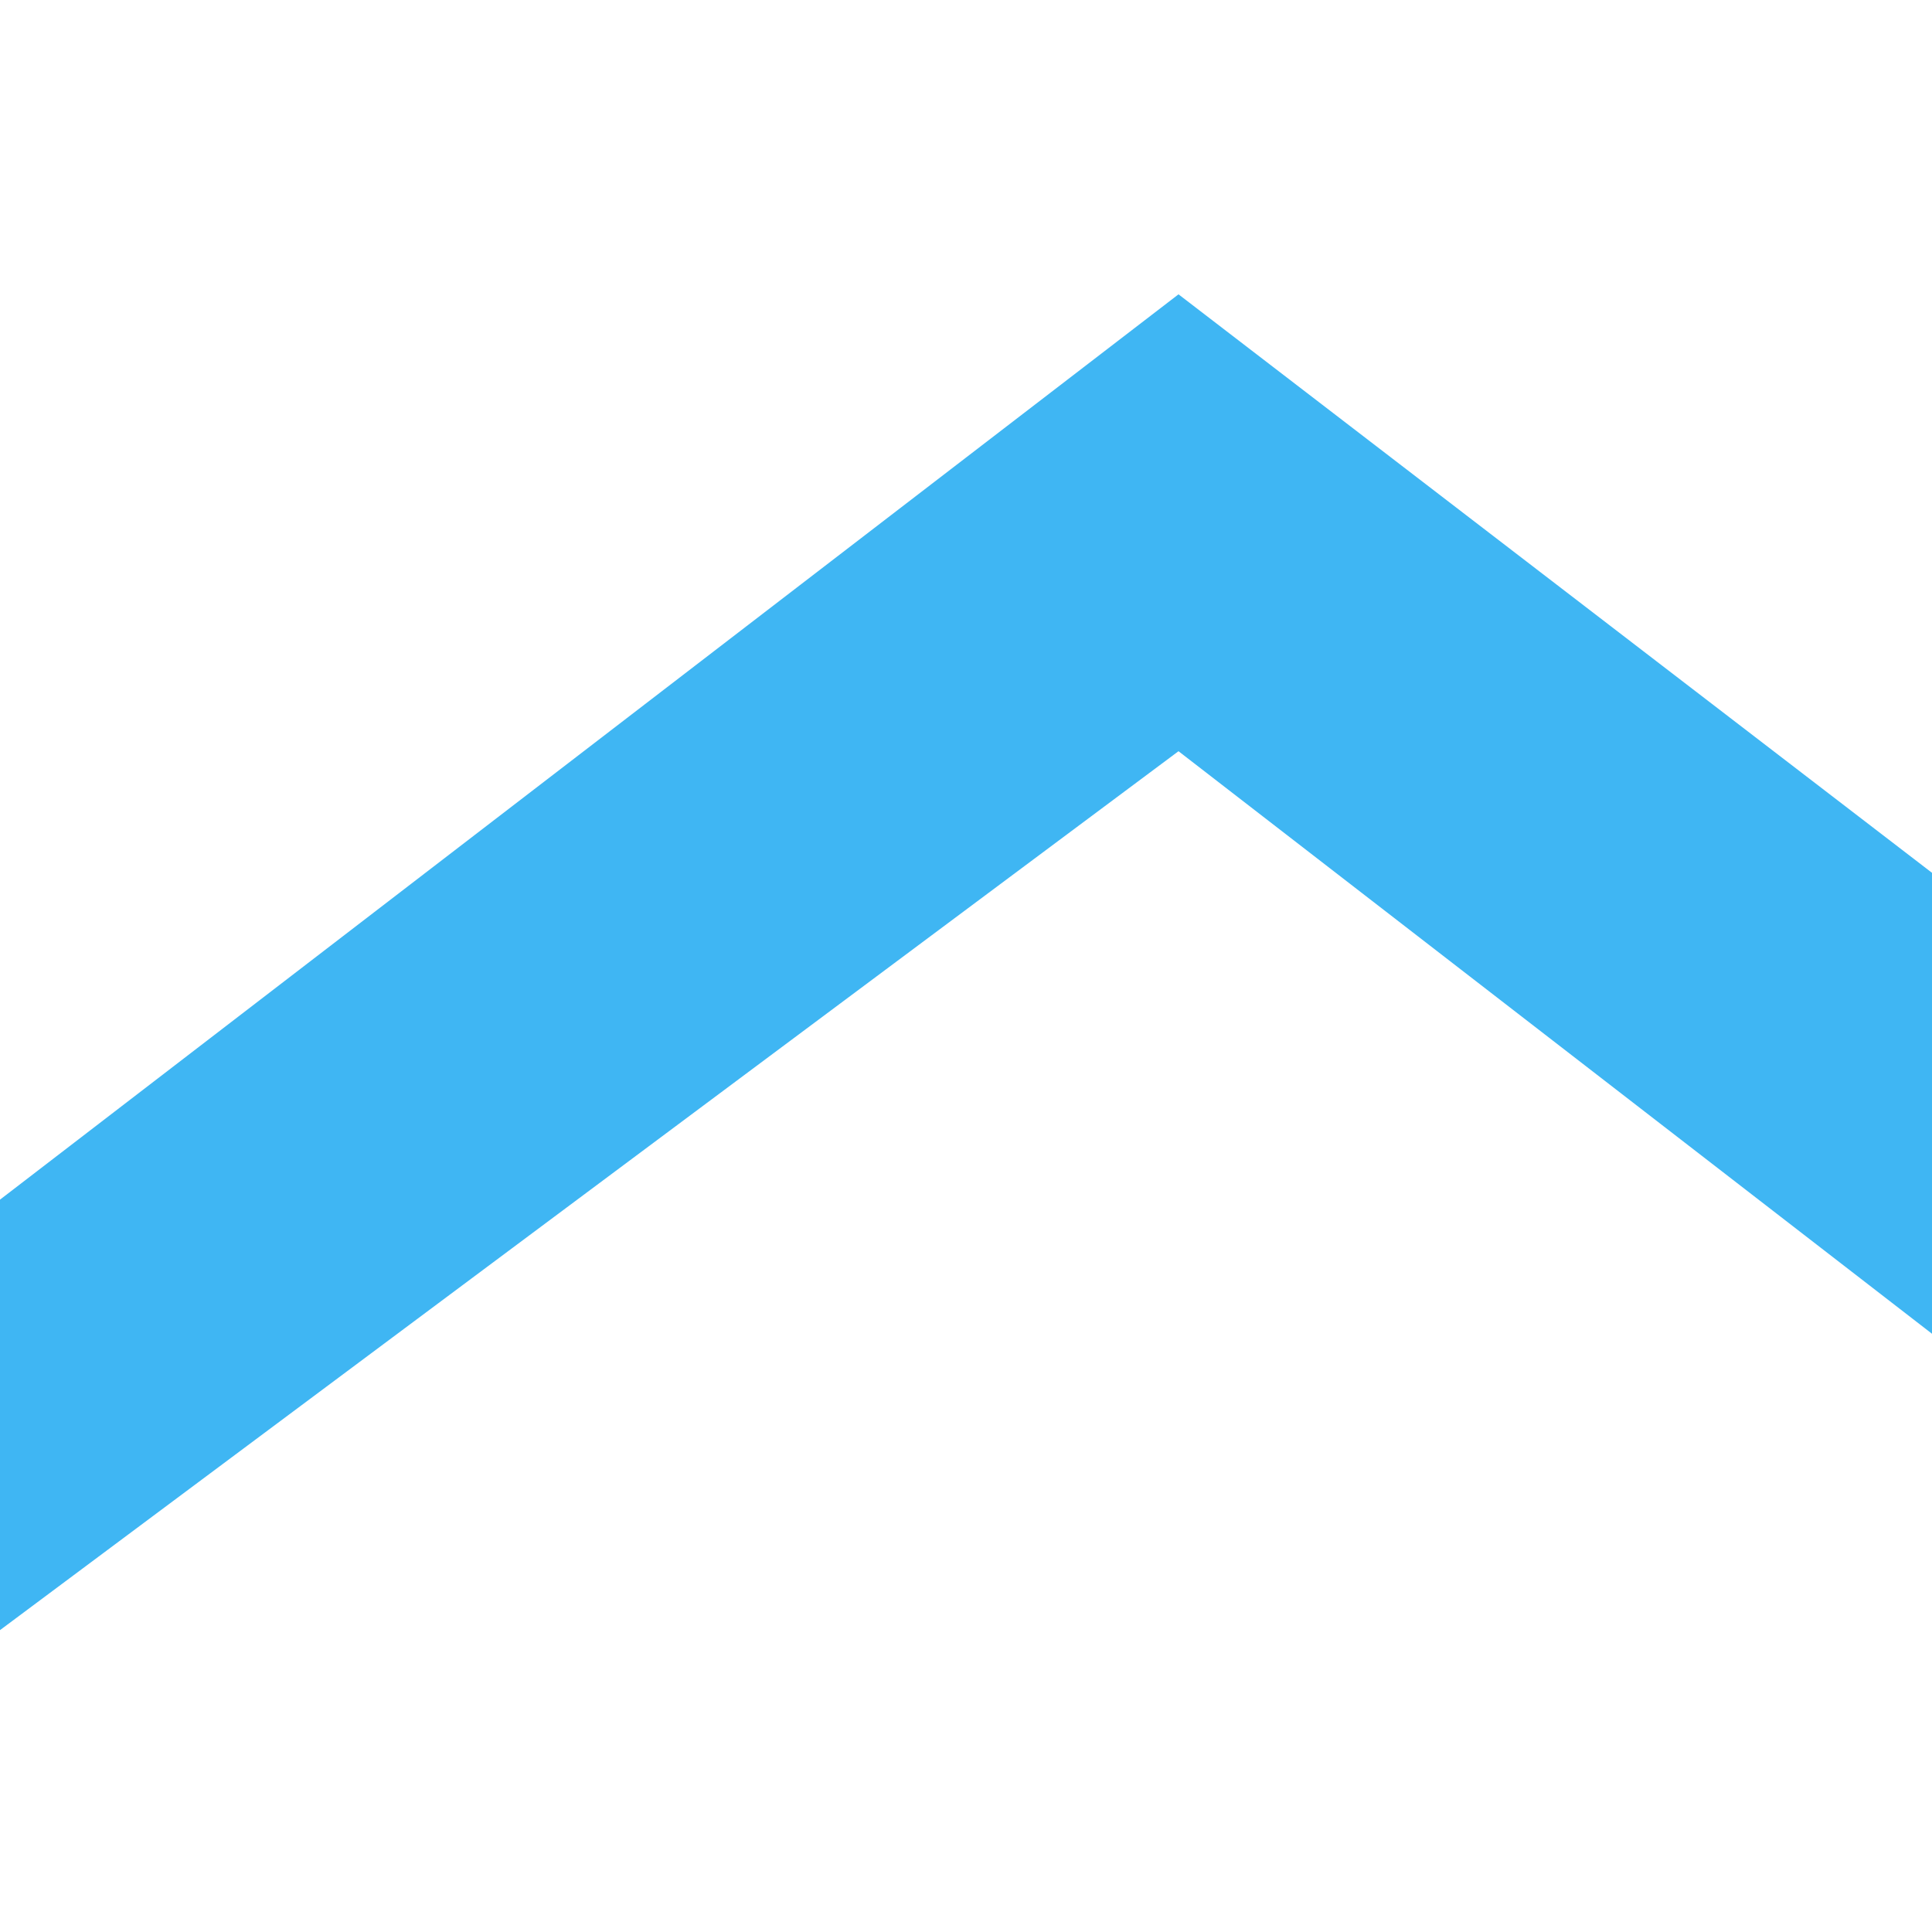 <svg width="256" height="256" viewBox="0 0 256 256" fill="none" xmlns="http://www.w3.org/2000/svg">
<rect width="256" height="256" fill="white"/>
<rect width="256" height="256" fill="white"/>
<path d="M256 115.652V176.729L156.158 99.54L0 216V158.959L156.158 39L256 115.652Z" fill="#3FB6F3"/>
</svg>
